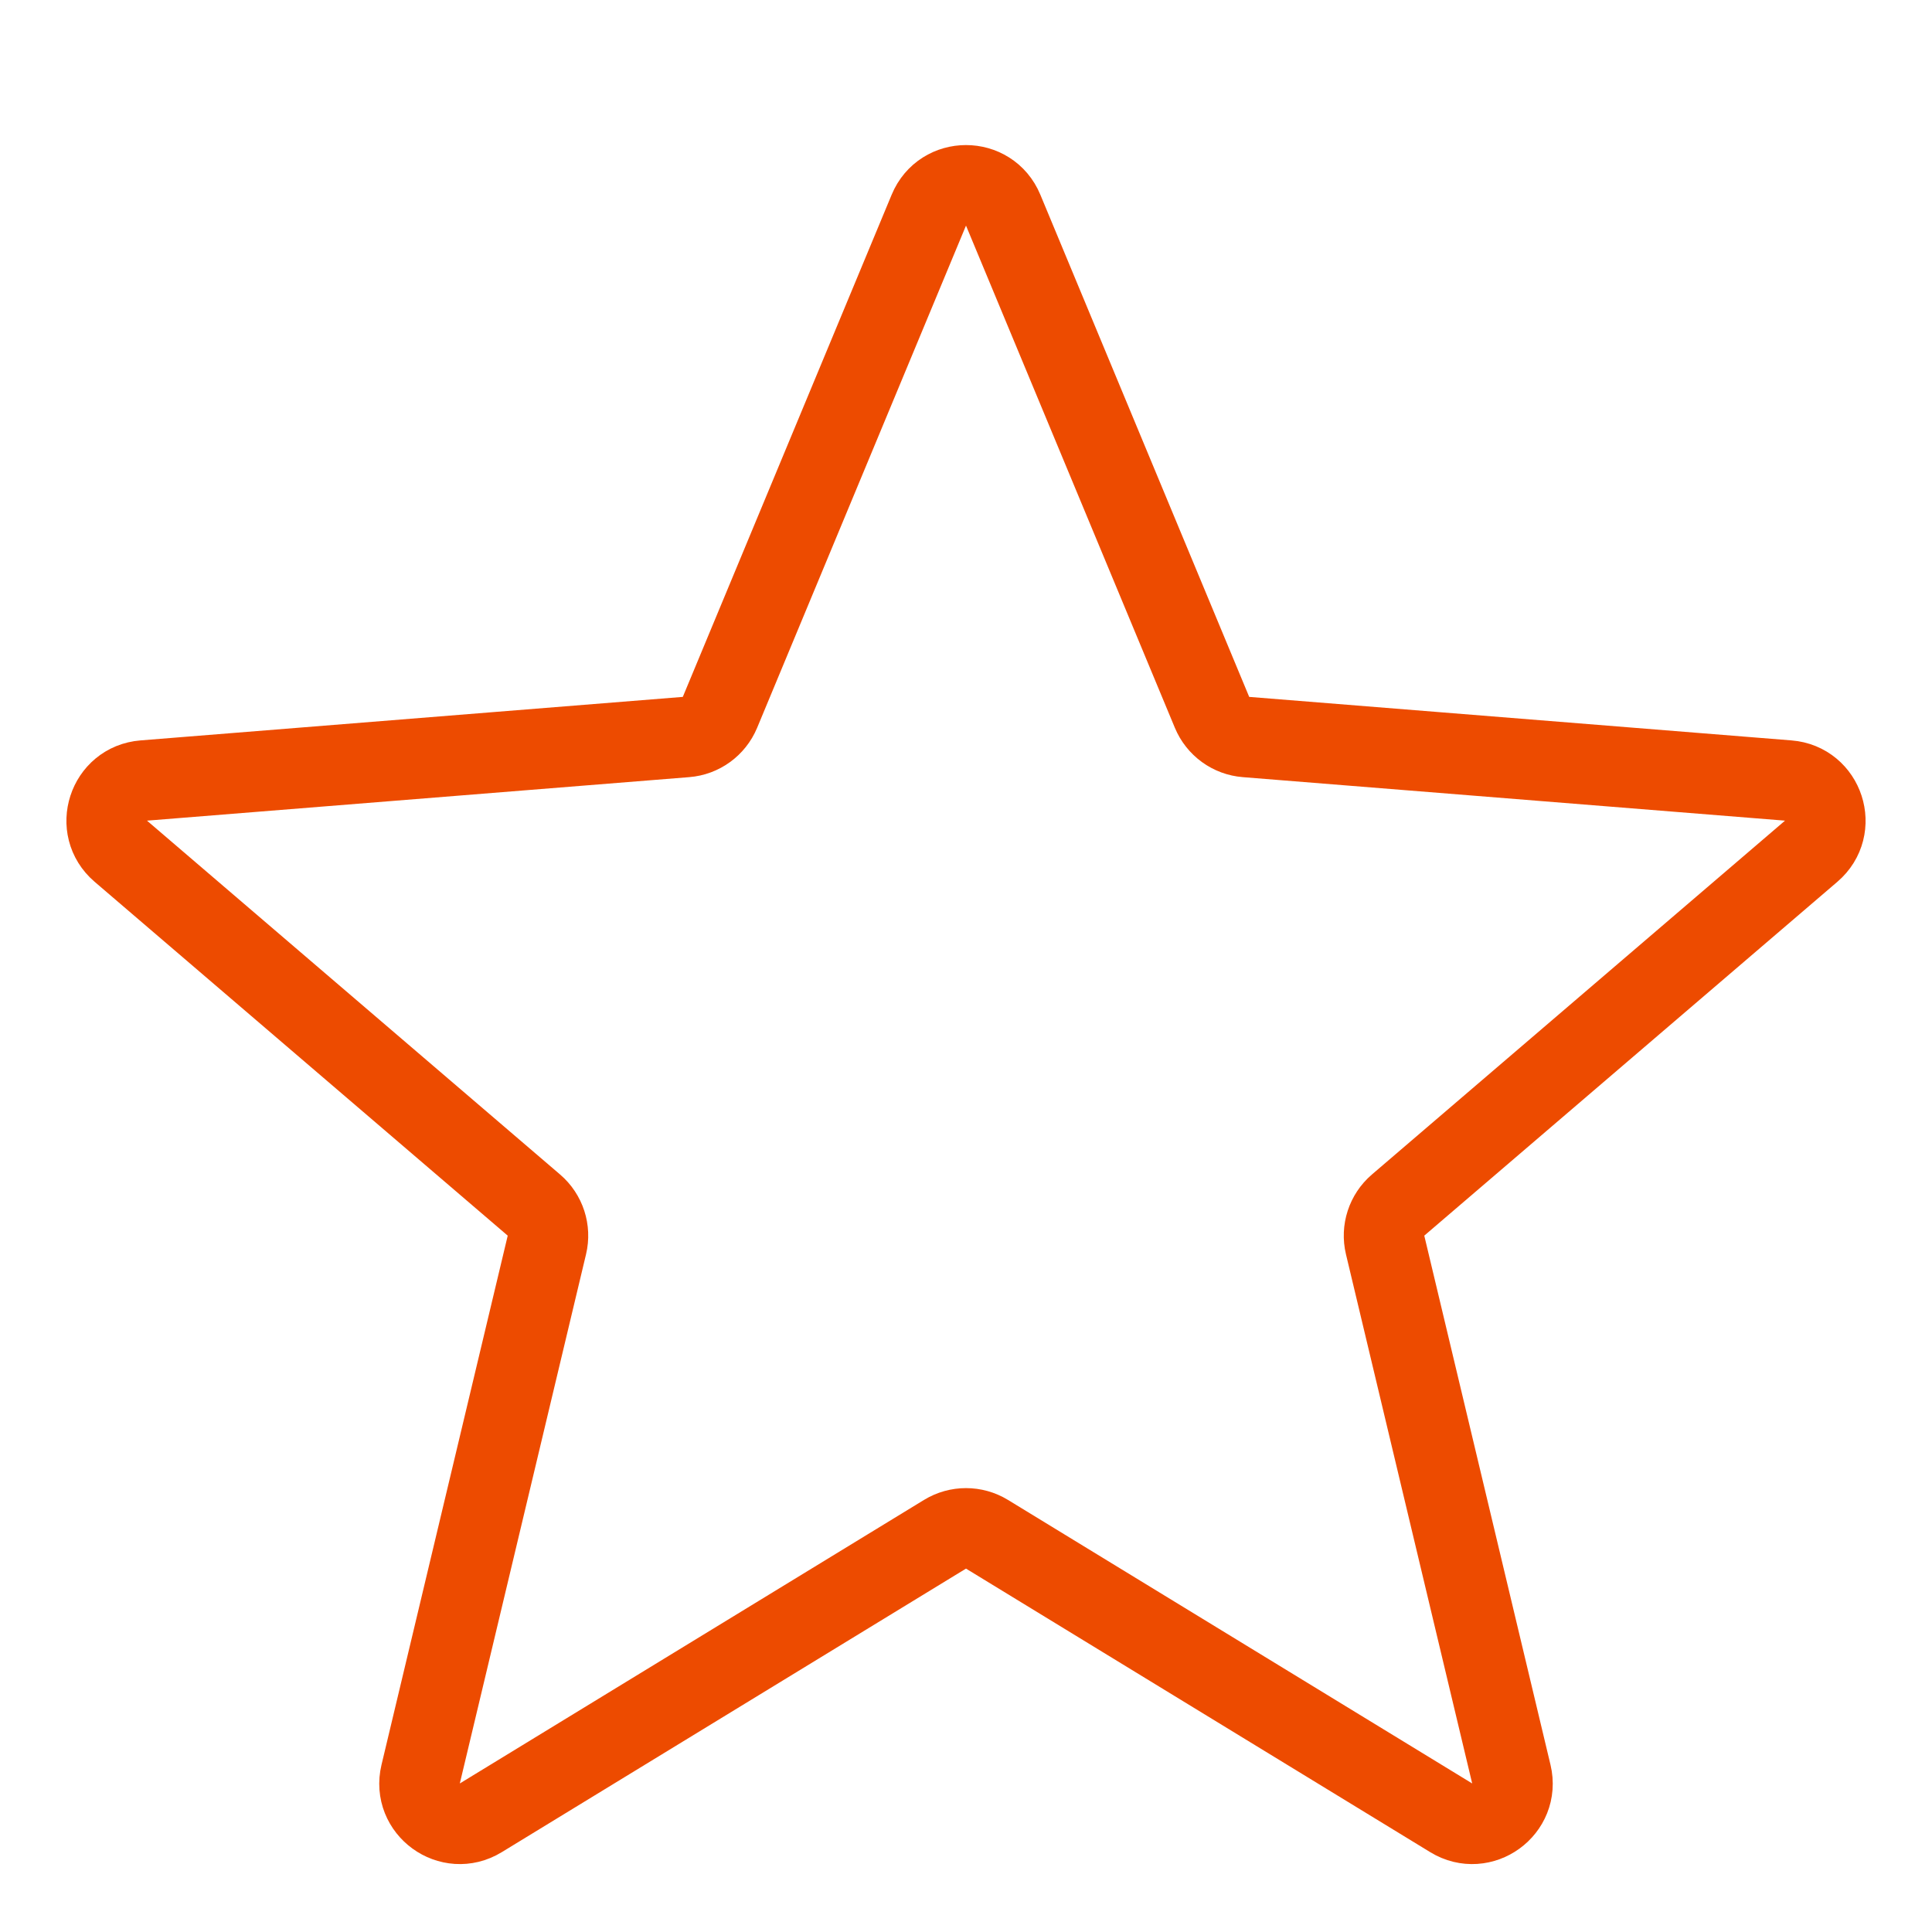 <svg width="48" height="48" viewBox="0 0 48 48" fill="none" xmlns="http://www.w3.org/2000/svg">
<path d="M23.077 5.22C23.418 4.399 24.582 4.399 24.923 5.22L30.113 17.699C30.258 18.045 30.583 18.282 30.957 18.311L44.429 19.392C45.315 19.462 45.675 20.569 44.999 21.148L34.735 29.94C34.45 30.184 34.326 30.567 34.413 30.931L37.549 44.078C37.755 44.943 36.814 45.627 36.055 45.163L24.521 38.118C24.201 37.923 23.799 37.923 23.479 38.118L11.945 45.163C11.186 45.627 10.245 44.943 10.451 44.078L13.587 30.931C13.674 30.567 13.55 30.184 13.265 29.94L3.001 21.148C2.325 20.569 2.685 19.462 3.571 19.392L17.043 18.311C17.417 18.282 17.742 18.045 17.887 17.699L23.077 5.22Z" stroke="#ED4B00" stroke-width="2"/>
</svg>
